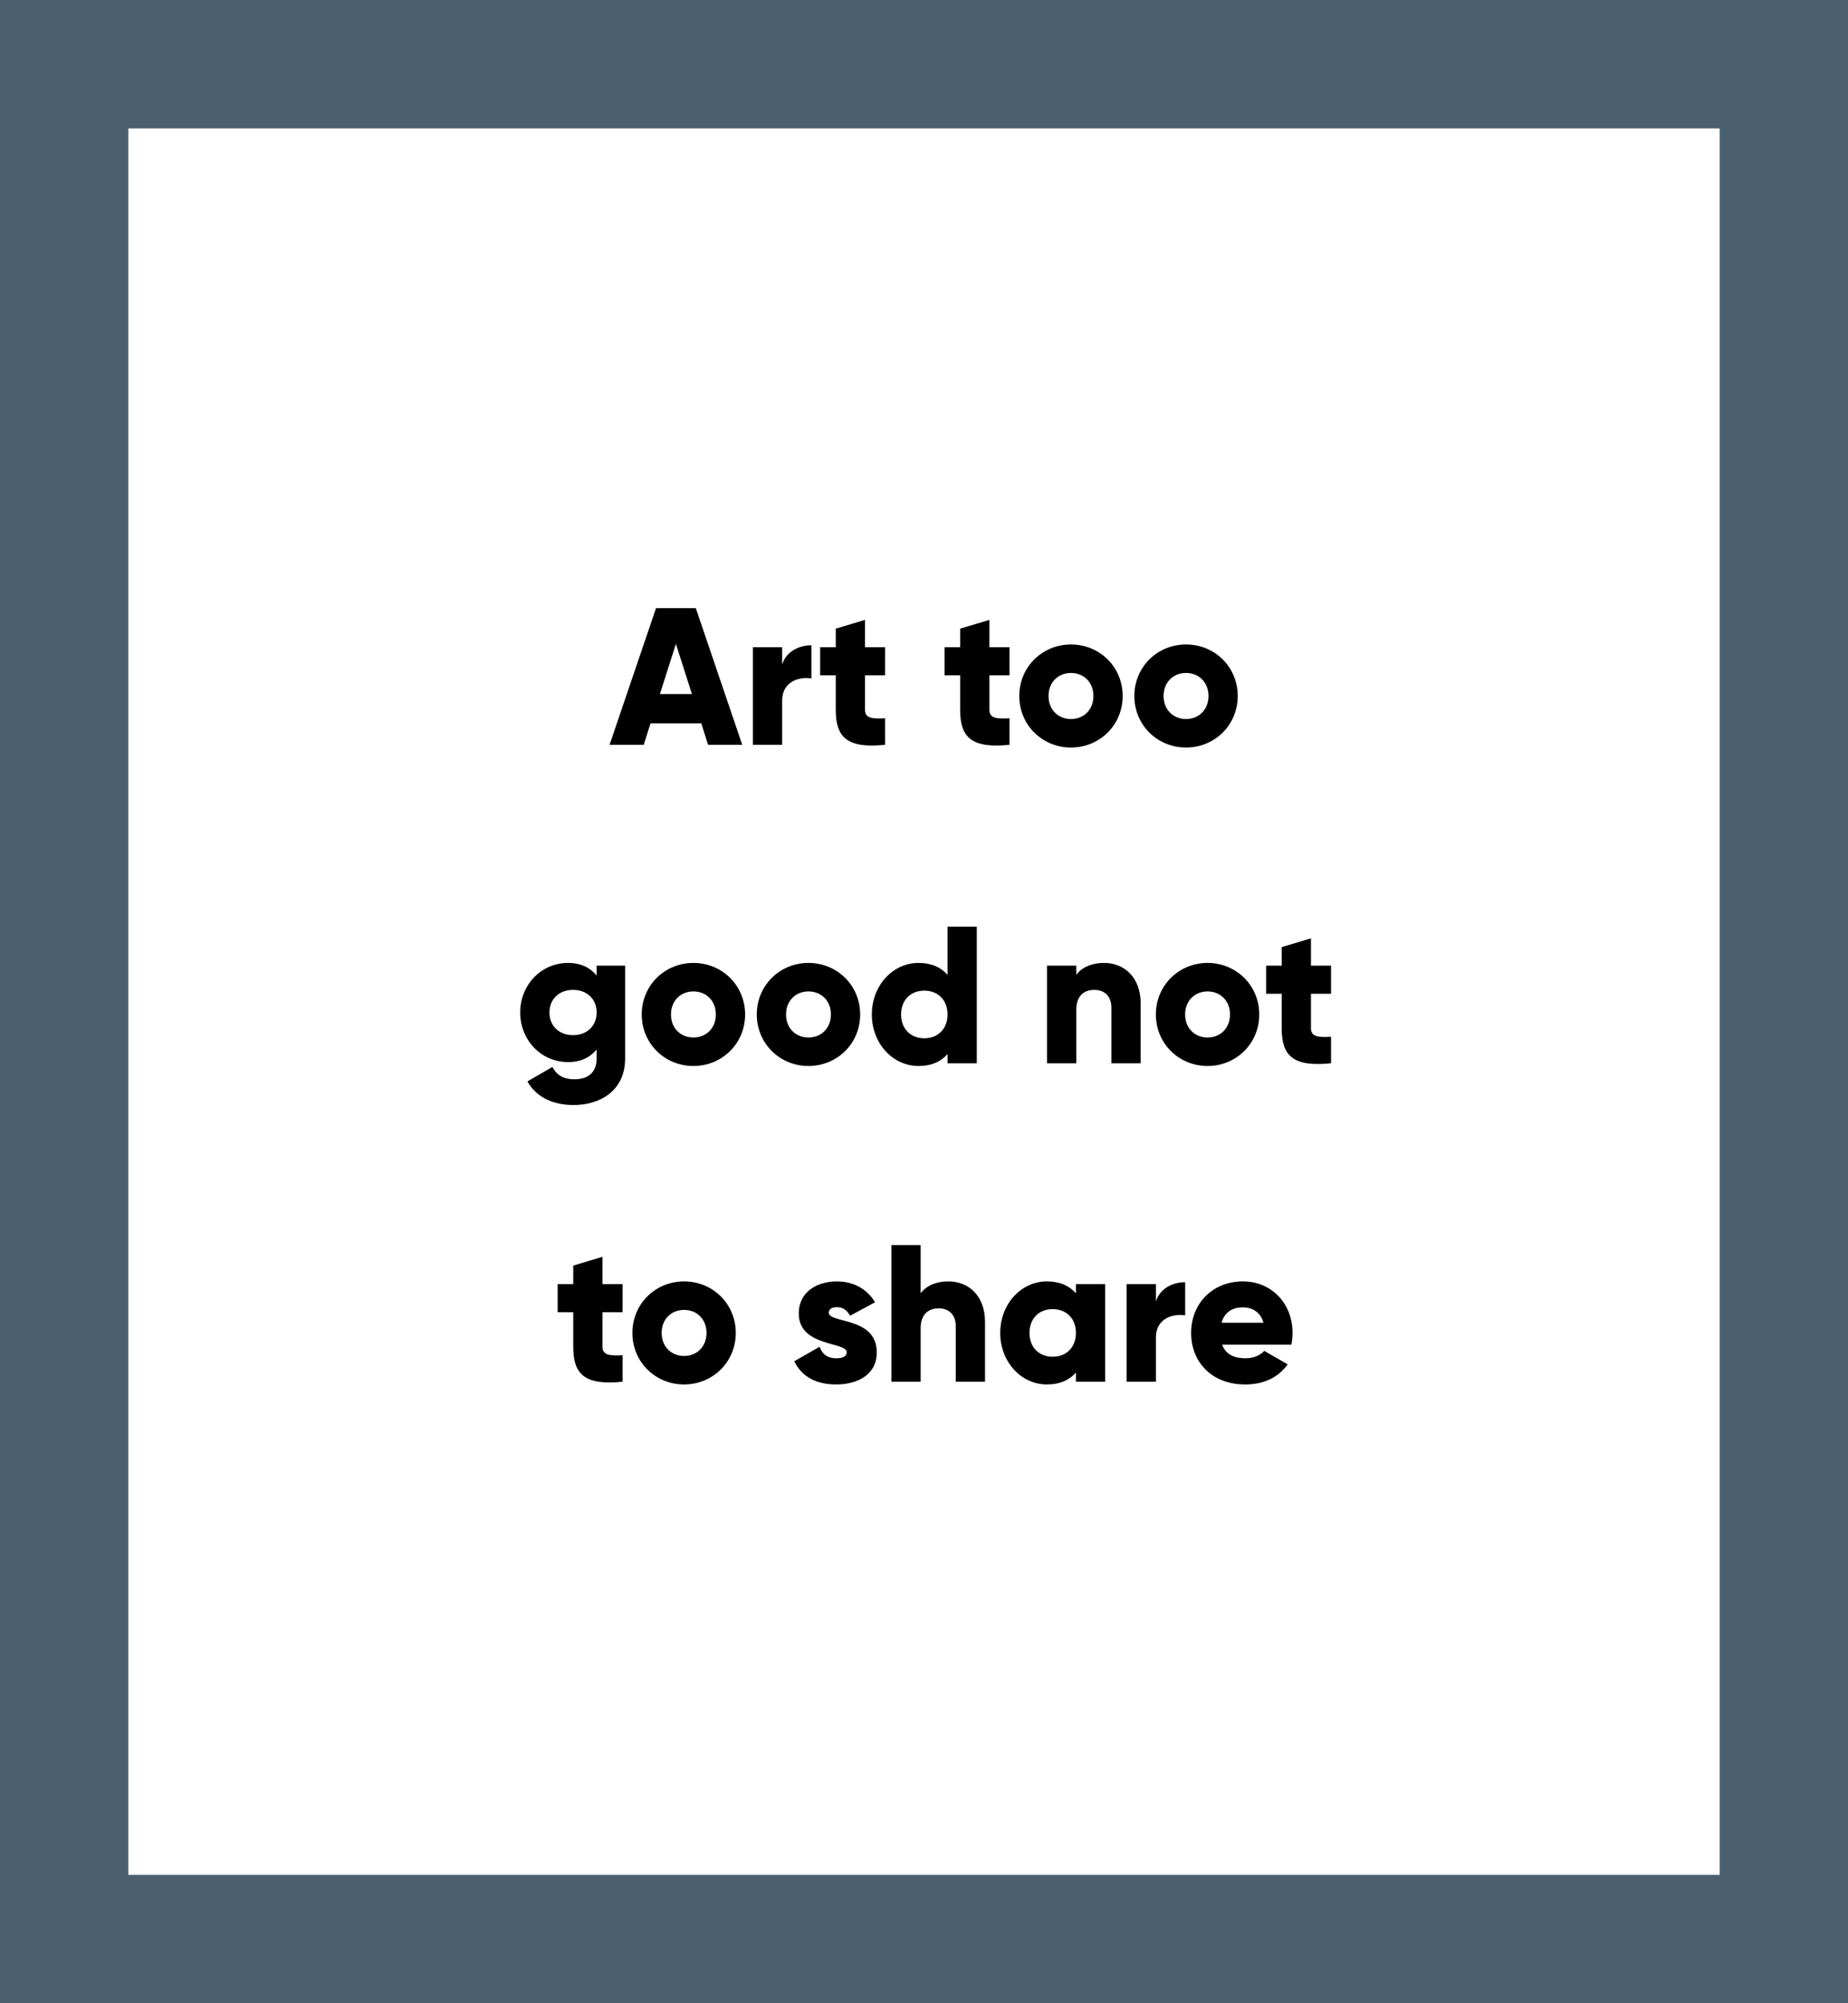 <svg xmlns="http://www.w3.org/2000/svg" width="360" height="390" viewBox="0 0 360 390" fill="none"><rect x="0" y="0" width="360" height="390" fill="#333333" stroke="none"/><rect x="12.5" y="12.5" width="335" height="365" fill="white" stroke="#4B616F" stroke-width="25"></rect><path d="M137.94 145H144.59L135.546 118.4H127.794L118.75 145H125.4L126.73 140.82H136.61L137.94 145ZM128.554 135.12L131.67 125.354L134.786 135.12H128.554ZM152.368 129.382V126H146.668V145H152.368V136.412C152.368 132.65 155.712 131.7 158.068 132.08V125.62C155.674 125.62 153.128 126.836 152.368 129.382ZM172.423 131.472V126H168.509V120.68L162.809 122.39V126H159.769V131.472H162.809V138.198C162.809 143.518 164.975 145.76 172.423 145V139.832C169.915 139.984 168.509 139.832 168.509 138.198V131.472H172.423ZM196.656 131.472V126H192.742V120.68L187.042 122.39V126H184.002V131.472H187.042V138.198C187.042 143.518 189.208 145.76 196.656 145V139.832C194.148 139.984 192.742 139.832 192.742 138.198V131.472H196.656ZM208.632 145.532C214.218 145.532 218.702 141.162 218.702 135.5C218.702 129.838 214.218 125.468 208.632 125.468C203.046 125.468 198.562 129.838 198.562 135.5C198.562 141.162 203.046 145.532 208.632 145.532ZM208.632 139.984C206.162 139.984 204.262 138.198 204.262 135.5C204.262 132.802 206.162 131.016 208.632 131.016C211.102 131.016 213.002 132.802 213.002 135.5C213.002 138.198 211.102 139.984 208.632 139.984ZM231.046 145.532C236.632 145.532 241.116 141.162 241.116 135.5C241.116 129.838 236.632 125.468 231.046 125.468C225.46 125.468 220.976 129.838 220.976 135.5C220.976 141.162 225.46 145.532 231.046 145.532ZM231.046 139.984C228.576 139.984 226.676 138.198 226.676 135.5C226.676 132.802 228.576 131.016 231.046 131.016C233.516 131.016 235.416 132.802 235.416 135.5C235.416 138.198 233.516 139.984 231.046 139.984ZM116.231 188V189.938C114.977 188.38 113.153 187.468 110.683 187.468C105.287 187.468 101.335 191.876 101.335 197.12C101.335 202.364 105.287 206.772 110.683 206.772C113.153 206.772 114.977 205.86 116.231 204.302V206.05C116.231 208.748 114.597 210.116 111.937 210.116C109.429 210.116 108.327 209.052 107.605 207.722L102.741 210.534C104.489 213.65 107.795 215.132 111.747 215.132C116.801 215.132 121.779 212.434 121.779 206.05V188H116.231ZM111.633 201.528C108.935 201.528 107.035 199.742 107.035 197.12C107.035 194.498 108.935 192.712 111.633 192.712C114.331 192.712 116.231 194.498 116.231 197.12C116.231 199.742 114.331 201.528 111.633 201.528ZM135.081 207.532C140.667 207.532 145.151 203.162 145.151 197.5C145.151 191.838 140.667 187.468 135.081 187.468C129.495 187.468 125.011 191.838 125.011 197.5C125.011 203.162 129.495 207.532 135.081 207.532ZM135.081 201.984C132.611 201.984 130.711 200.198 130.711 197.5C130.711 194.802 132.611 193.016 135.081 193.016C137.551 193.016 139.451 194.802 139.451 197.5C139.451 200.198 137.551 201.984 135.081 201.984ZM157.495 207.532C163.081 207.532 167.565 203.162 167.565 197.5C167.565 191.838 163.081 187.468 157.495 187.468C151.909 187.468 147.425 191.838 147.425 197.5C147.425 203.162 151.909 207.532 157.495 207.532ZM157.495 201.984C155.025 201.984 153.125 200.198 153.125 197.5C153.125 194.802 155.025 193.016 157.495 193.016C159.965 193.016 161.865 194.802 161.865 197.5C161.865 200.198 159.965 201.984 157.495 201.984ZM184.583 180.4V189.786C183.329 188.342 181.467 187.468 178.921 187.468C173.943 187.468 169.839 191.838 169.839 197.5C169.839 203.162 173.943 207.532 178.921 207.532C181.467 207.532 183.329 206.658 184.583 205.214V207H190.283V180.4H184.583ZM180.061 202.136C177.439 202.136 175.539 200.35 175.539 197.5C175.539 194.65 177.439 192.864 180.061 192.864C182.683 192.864 184.583 194.65 184.583 197.5C184.583 200.35 182.683 202.136 180.061 202.136ZM215.099 187.468C212.591 187.468 210.691 188.38 209.665 189.786V188H203.965V207H209.665V196.626C209.665 193.928 211.109 192.712 213.199 192.712C215.023 192.712 216.505 193.814 216.505 196.17V207H222.205V195.334C222.205 190.204 218.937 187.468 215.099 187.468ZM235.239 207.532C240.825 207.532 245.309 203.162 245.309 197.5C245.309 191.838 240.825 187.468 235.239 187.468C229.653 187.468 225.169 191.838 225.169 197.5C225.169 203.162 229.653 207.532 235.239 207.532ZM235.239 201.984C232.769 201.984 230.869 200.198 230.869 197.5C230.869 194.802 232.769 193.016 235.239 193.016C237.709 193.016 239.609 194.802 239.609 197.5C239.609 200.198 237.709 201.984 235.239 201.984ZM259.296 193.472V188H255.382V182.68L249.682 184.39V188H246.642V193.472H249.682V200.198C249.682 205.518 251.848 207.76 259.296 207V201.832C256.788 201.984 255.382 201.832 255.382 200.198V193.472H259.296ZM121.287 255.472V250H117.373V244.68L111.673 246.39V250H108.633V255.472H111.673V262.198C111.673 267.518 113.839 269.76 121.287 269V263.832C118.779 263.984 117.373 263.832 117.373 262.198V255.472H121.287ZM133.263 269.532C138.849 269.532 143.333 265.162 143.333 259.5C143.333 253.838 138.849 249.468 133.263 249.468C127.677 249.468 123.193 253.838 123.193 259.5C123.193 265.162 127.677 269.532 133.263 269.532ZM133.263 263.984C130.793 263.984 128.893 262.198 128.893 259.5C128.893 256.802 130.793 255.016 133.263 255.016C135.733 255.016 137.633 256.802 137.633 259.5C137.633 262.198 135.733 263.984 133.263 263.984ZM161.453 255.548C161.453 254.864 162.061 254.484 163.049 254.484C164.303 254.484 165.063 255.168 165.595 256.156L170.459 253.534C168.863 250.836 166.127 249.468 163.049 249.468C159.097 249.468 155.601 251.558 155.601 255.7C155.601 262.274 164.949 261.172 164.949 263.262C164.949 264.022 164.265 264.44 162.897 264.44C161.225 264.44 160.161 263.642 159.667 262.198L154.727 265.01C156.209 268.088 159.097 269.532 162.897 269.532C167.001 269.532 170.801 267.67 170.801 263.3C170.801 256.27 161.453 257.714 161.453 255.548ZM184.781 249.468C182.273 249.468 180.373 250.38 179.347 251.786V242.4H173.647V269H179.347V258.626C179.347 255.928 180.791 254.712 182.881 254.712C184.705 254.712 186.187 255.814 186.187 258.17V269H191.887V257.334C191.887 252.204 188.619 249.468 184.781 249.468ZM209.595 250V251.786C208.341 250.342 206.479 249.468 203.933 249.468C198.955 249.468 194.851 253.838 194.851 259.5C194.851 265.162 198.955 269.532 203.933 269.532C206.479 269.532 208.341 268.658 209.595 267.214V269H215.295V250H209.595ZM205.073 264.136C202.451 264.136 200.551 262.35 200.551 259.5C200.551 256.65 202.451 254.864 205.073 254.864C207.695 254.864 209.595 256.65 209.595 259.5C209.595 262.35 207.695 264.136 205.073 264.136ZM225.177 253.382V250H219.477V269H225.177V260.412C225.177 256.65 228.521 255.7 230.877 256.08V249.62C228.483 249.62 225.937 250.836 225.177 253.382ZM238.077 261.78H251.567C251.719 261.058 251.795 260.298 251.795 259.5C251.795 253.762 247.691 249.468 242.143 249.468C236.139 249.468 232.035 253.838 232.035 259.5C232.035 265.162 236.063 269.532 242.561 269.532C246.171 269.532 248.983 268.202 250.845 265.618L246.285 262.996C245.525 263.832 244.195 264.44 242.637 264.44C240.547 264.44 238.799 263.756 238.077 261.78ZM237.963 257.524C238.495 255.586 239.939 254.522 242.105 254.522C243.815 254.522 245.525 255.32 246.133 257.524H237.963Z" fill="black"></path></svg>